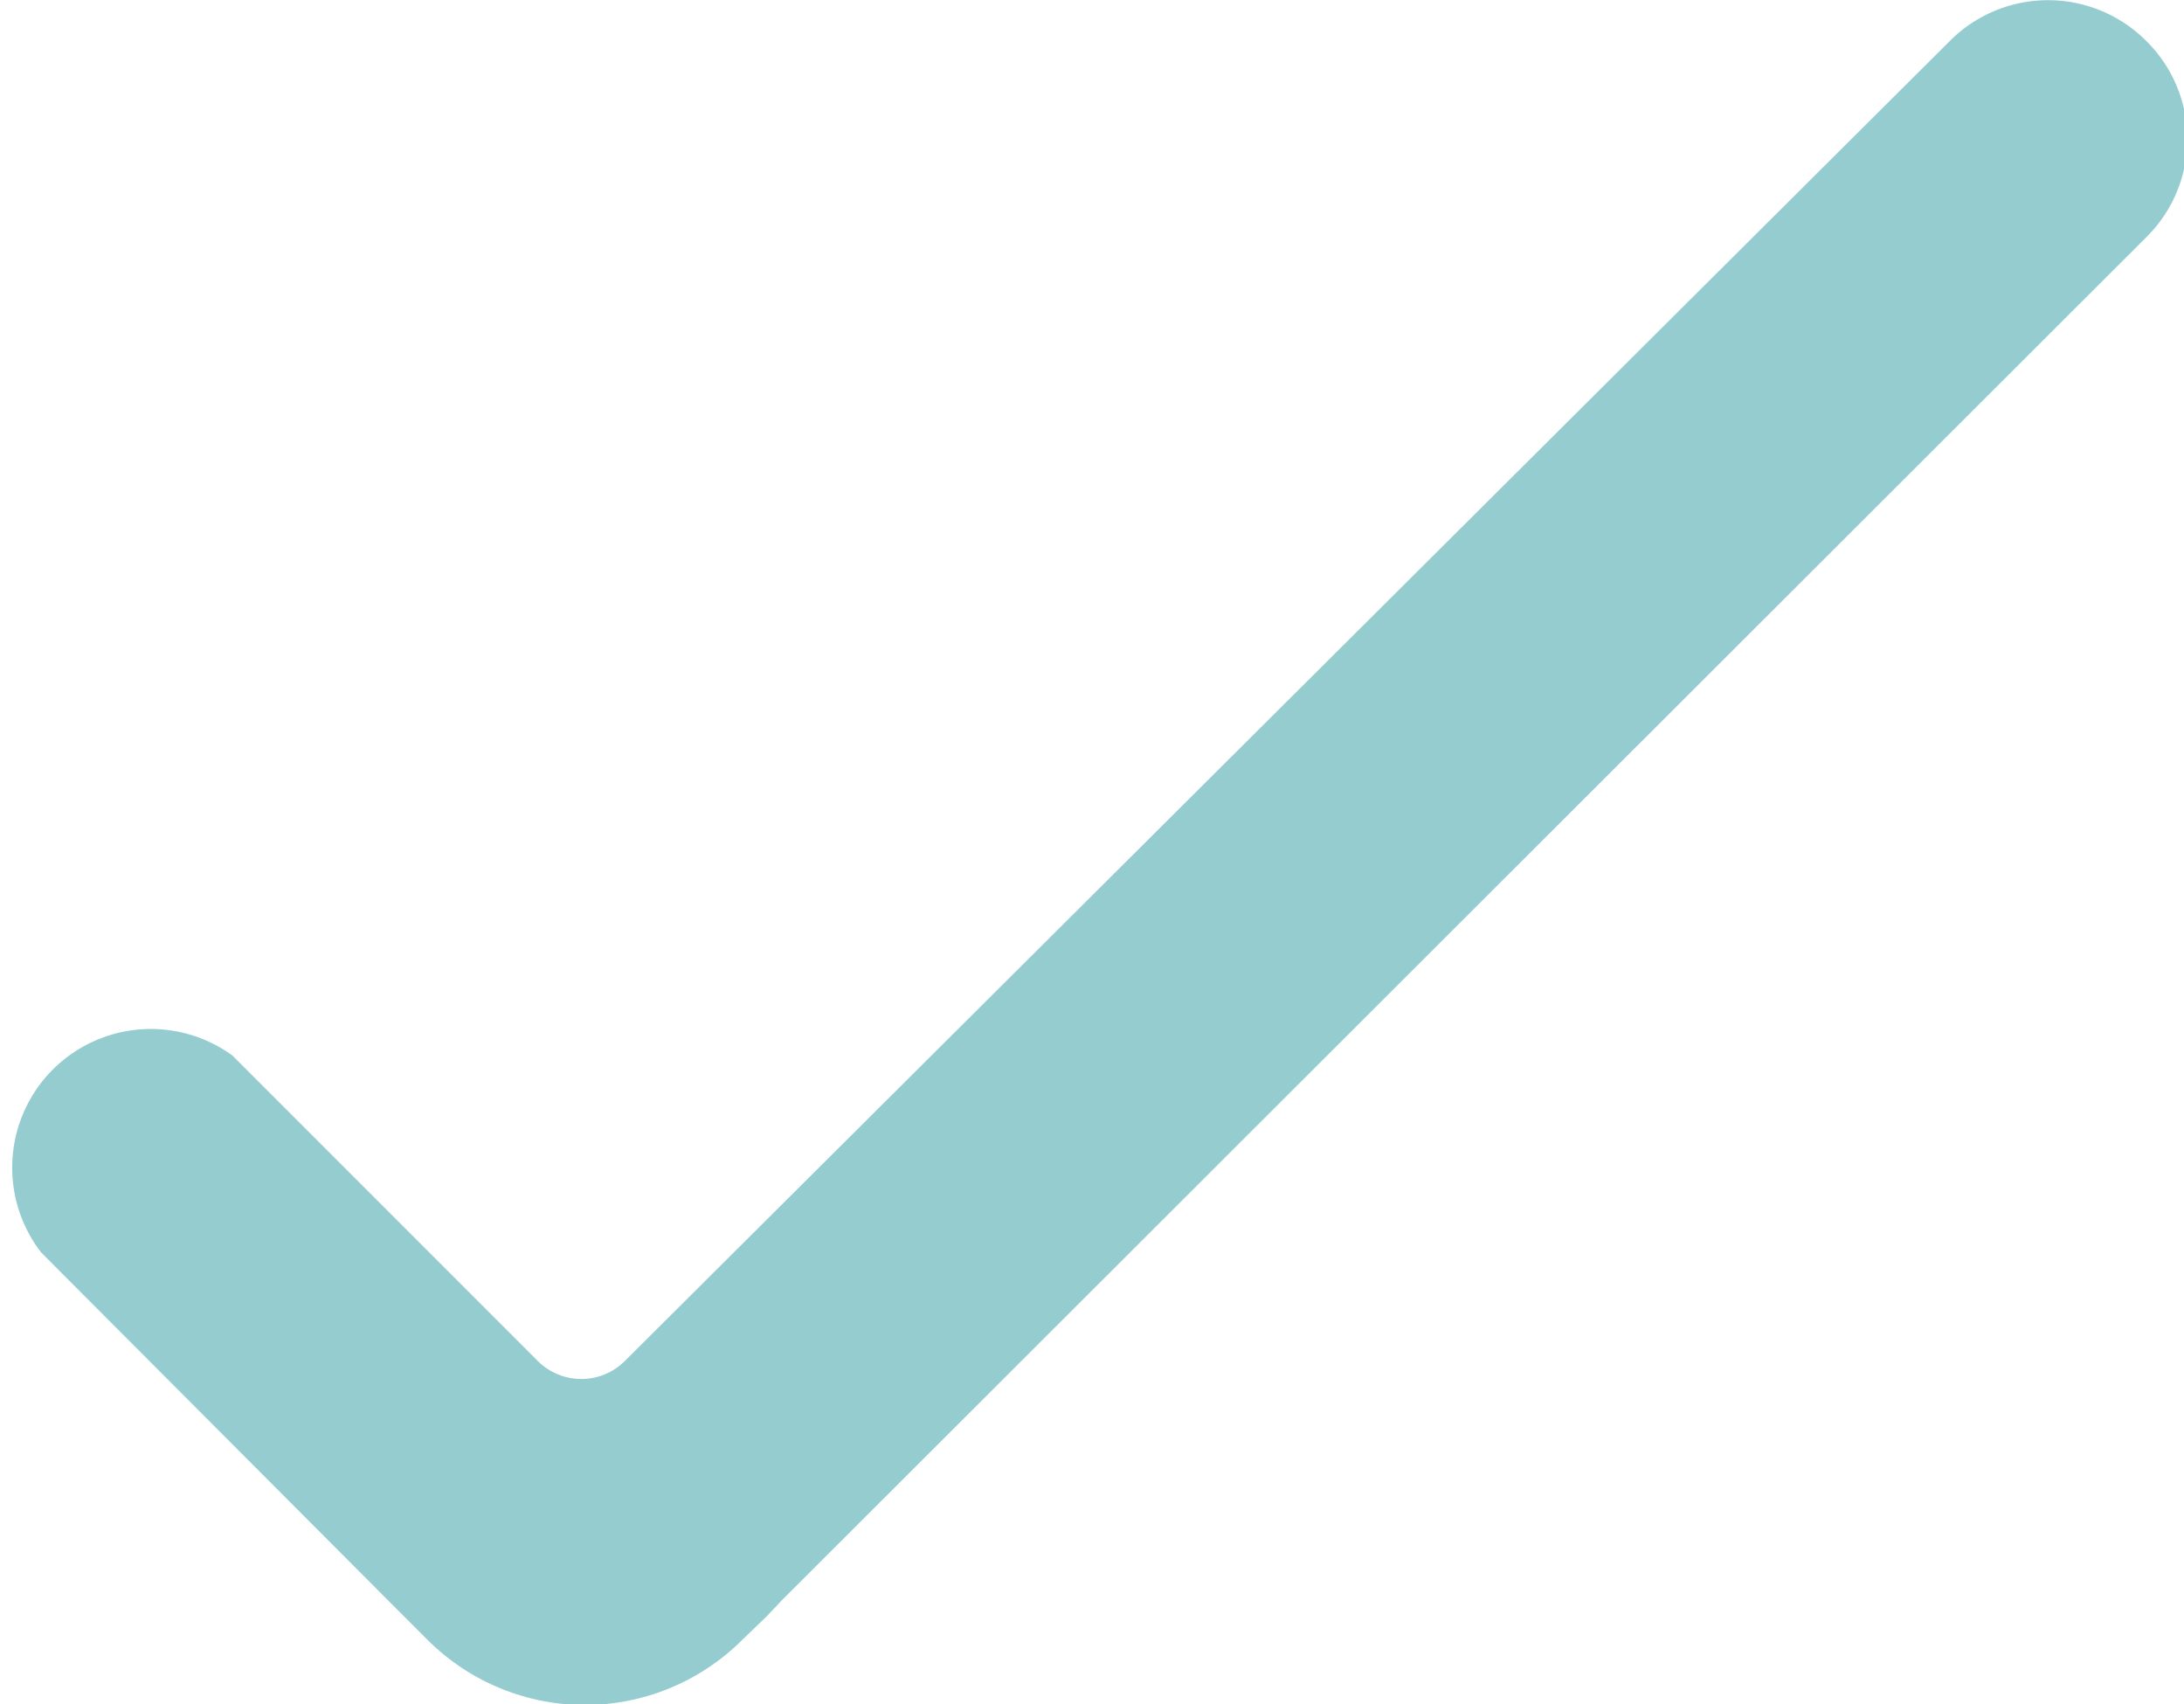 <svg xmlns="http://www.w3.org/2000/svg" id="Layer_1" data-name="Layer 1" viewBox="0 0 24.42 19.05"><defs><style>.cls-1{fill:#94ccd0;}</style></defs><path class="cls-1" d="M24,.46a1.55,1.55,0,0,0-2.2,0L7,15.2a.69.69,0,0,1-1,0l-3.4-3.4A1.55,1.55,0,0,0,.46,14l3.88,3.89.17.17.27.27a2.49,2.49,0,0,0,3.52,0l.28-.27.16-.17L24,2.65A1.54,1.54,0,0,0,24,.46Z"></path></svg>